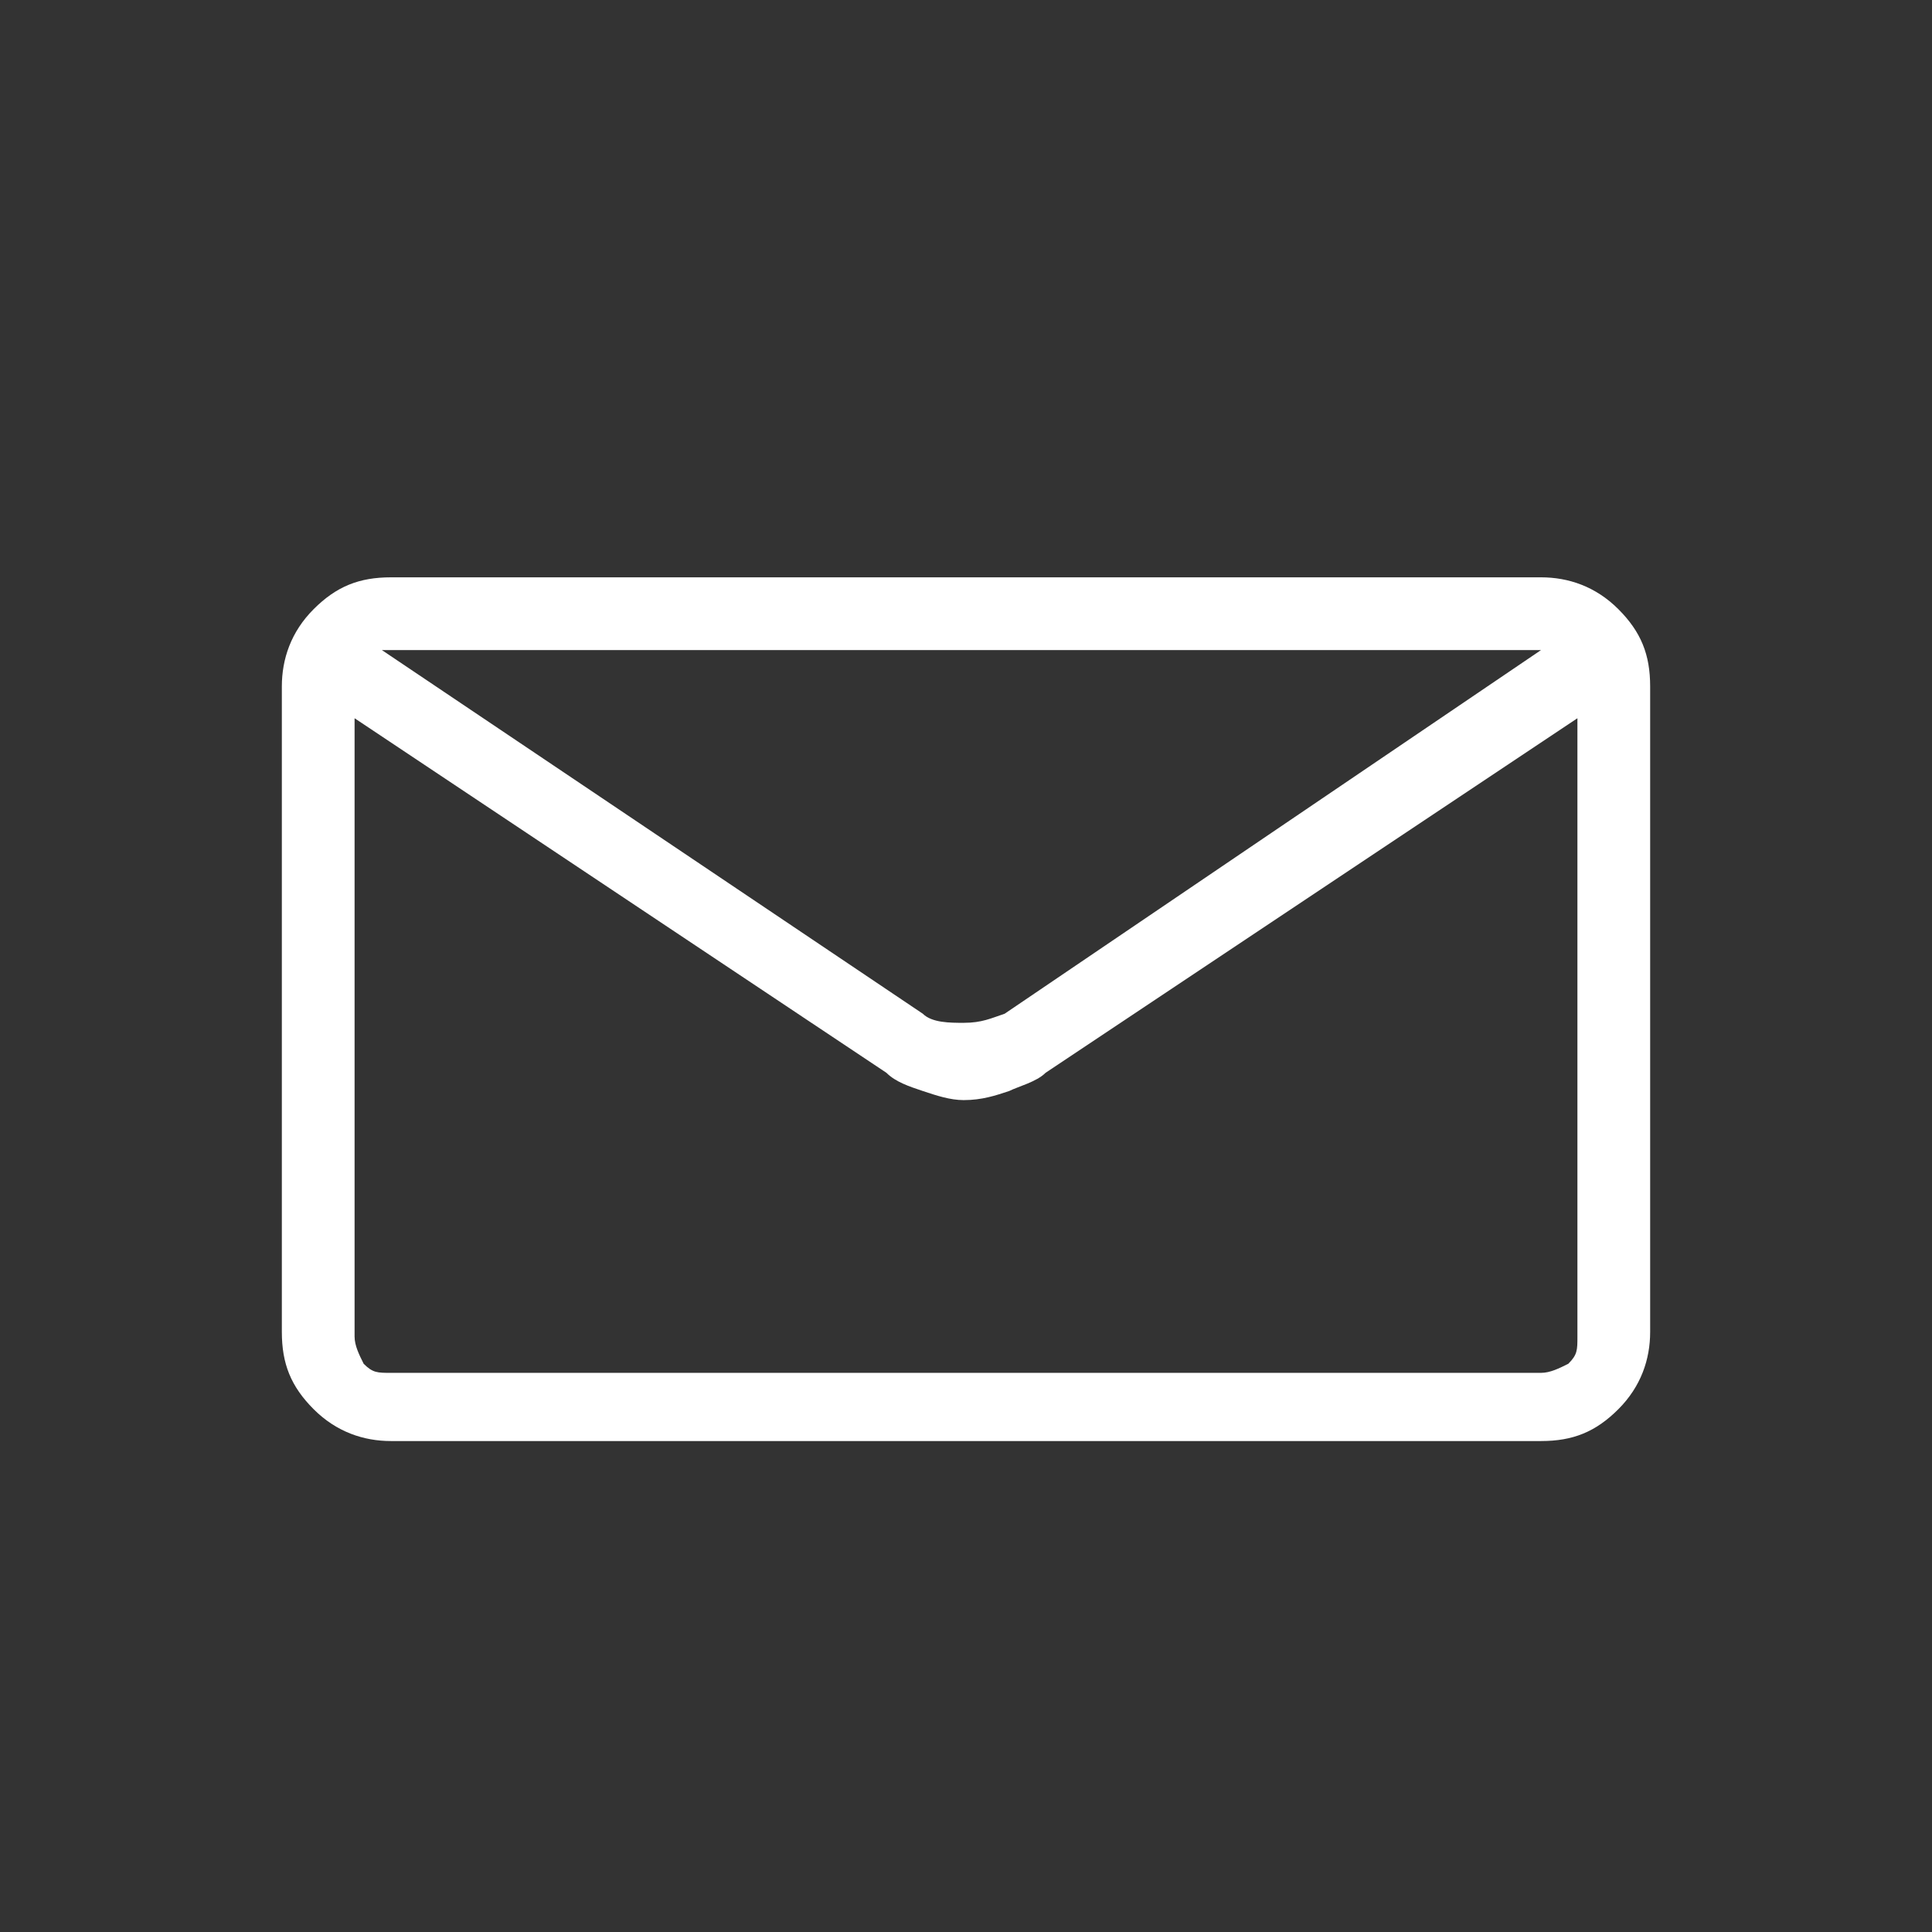 <?xml version="1.0" encoding="utf-8"?>
<!-- Generator: Adobe Illustrator 27.5.0, SVG Export Plug-In . SVG Version: 6.00 Build 0)  -->
<svg version="1.1" id="Ebene_1" xmlns="http://www.w3.org/2000/svg" xmlns:xlink="http://www.w3.org/1999/xlink" x="0px" y="0px"
	 width="42.5px" height="42.5px" viewBox="0 0 42.5 42.5" enable-background="new 0 0 42.5 42.5" xml:space="preserve">
<rect x="0" y="0" width="42.5" height="42.5" fill="#333333" stroke="none"/>
<g enable-background="new    ">
	<path fill="#FFFFFF" d="M33.9,12.7c0.6,0,1.2,0.2,1.7,0.7c0.5,0.5,0.7,1,0.7,1.7v14.2c0,0.6-0.2,1.2-0.7,1.7s-1,0.7-1.7,0.7H8.6
		c-0.6,0-1.2-0.2-1.7-0.7s-0.7-1-0.7-1.7V15.1c0-0.6,0.2-1.2,0.7-1.7c0.5-0.5,1-0.7,1.7-0.7C8.6,12.7,33.9,12.7,33.9,12.7z
		 M33.9,30.2c0.2,0,0.4-0.1,0.6-0.2c0.2-0.2,0.2-0.3,0.2-0.6V15.8L23,23.6c-0.2,0.2-0.6,0.3-0.8,0.4c-0.3,0.1-0.6,0.2-1,0.2
		c-0.3,0-0.6-0.1-0.9-0.2c-0.3-0.1-0.6-0.2-0.8-0.4L7.8,15.8v13.6c0,0.2,0.1,0.4,0.2,0.6c0.2,0.2,0.3,0.2,0.6,0.2H33.9z M33.9,14.3
		H8.6H8.5H8.4l11.9,8c0.2,0.2,0.6,0.2,0.9,0.2c0.4,0,0.6-0.1,0.9-0.2L33.9,14.3C34,14.3,34,14.3,33.9,14.3L33.9,14.3z"/>
</g>
</svg>

